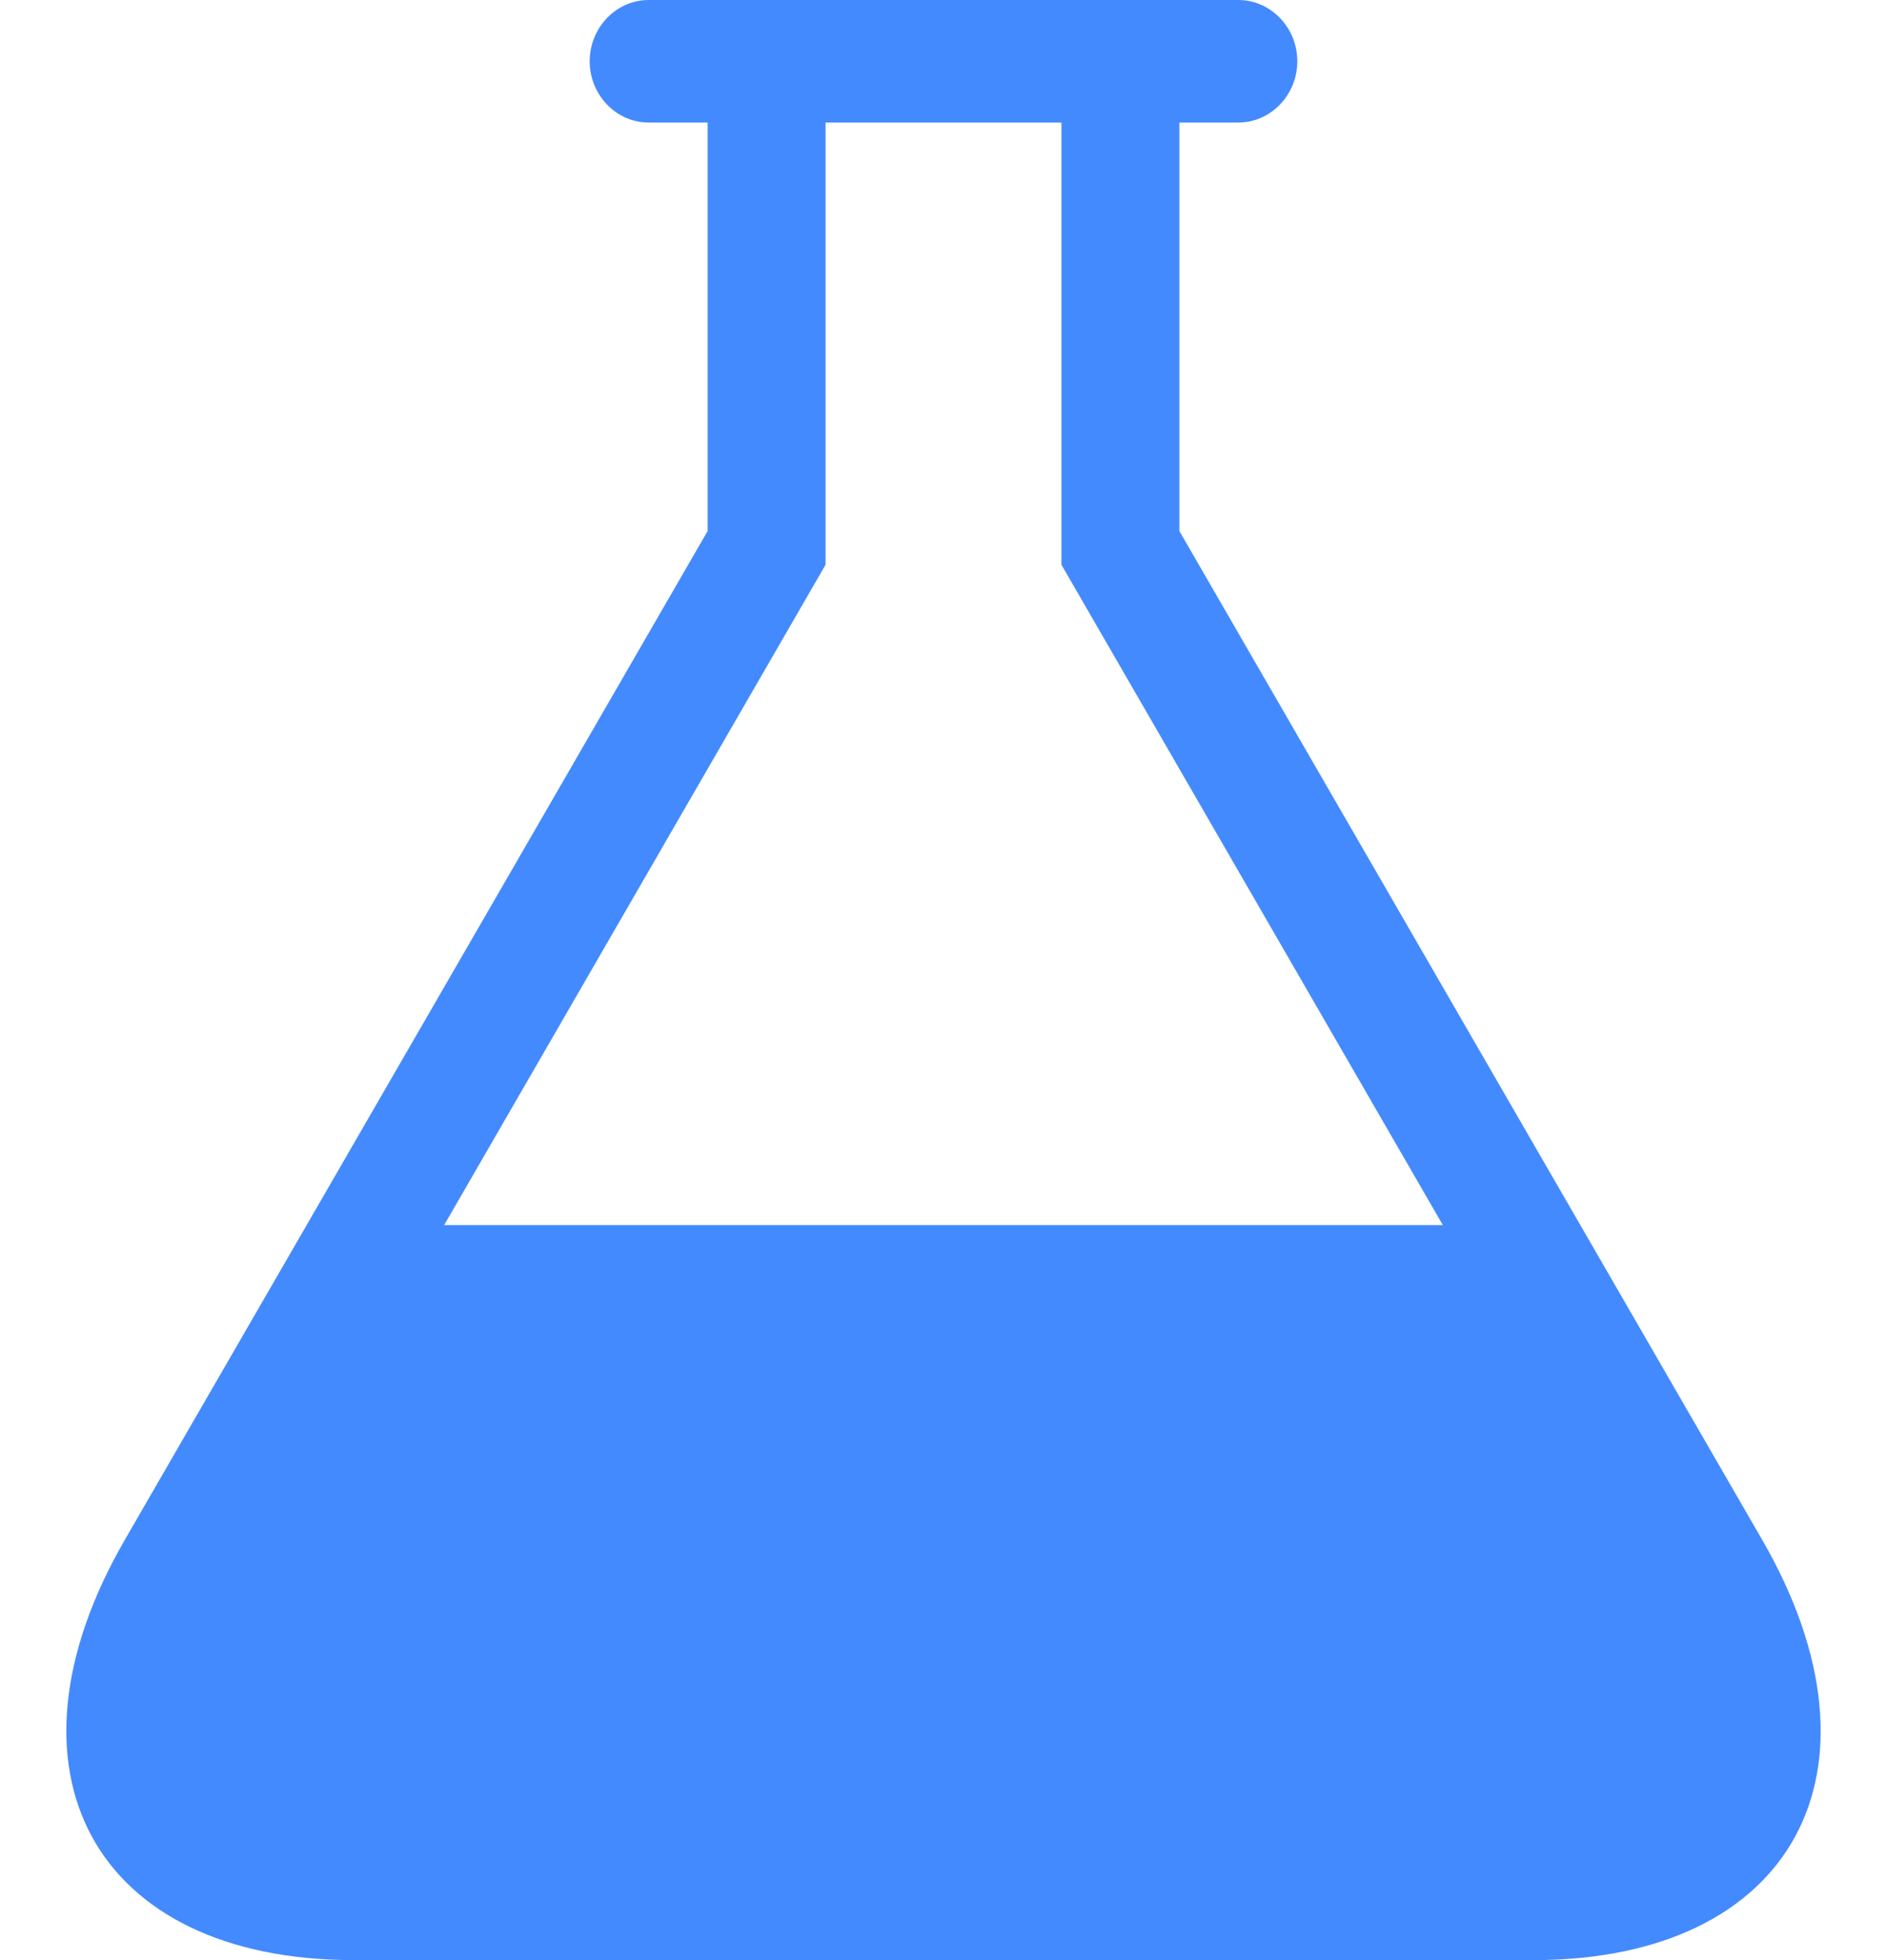 <svg width="26" height="27" viewBox="0 0 26 27" fill="none" xmlns="http://www.w3.org/2000/svg">
<path d="M24.281 21.212L16.25 7.315V1.688H17.062C17.509 1.688 17.875 1.308 17.875 0.844C17.875 0.38 17.509 0 17.062 0H8.937C8.491 0 8.125 0.38 8.125 0.844C8.125 1.308 8.491 1.688 8.937 1.688H9.75V7.315L1.719 21.212C-0.12 24.395 1.3 27 4.875 27H21.125C24.7 27 26.12 24.396 24.281 21.212ZM6.12 16.875L11.375 7.779V1.688H14.625V7.779L19.88 16.875H6.12Z" fill="#448AFF"/>
</svg>
